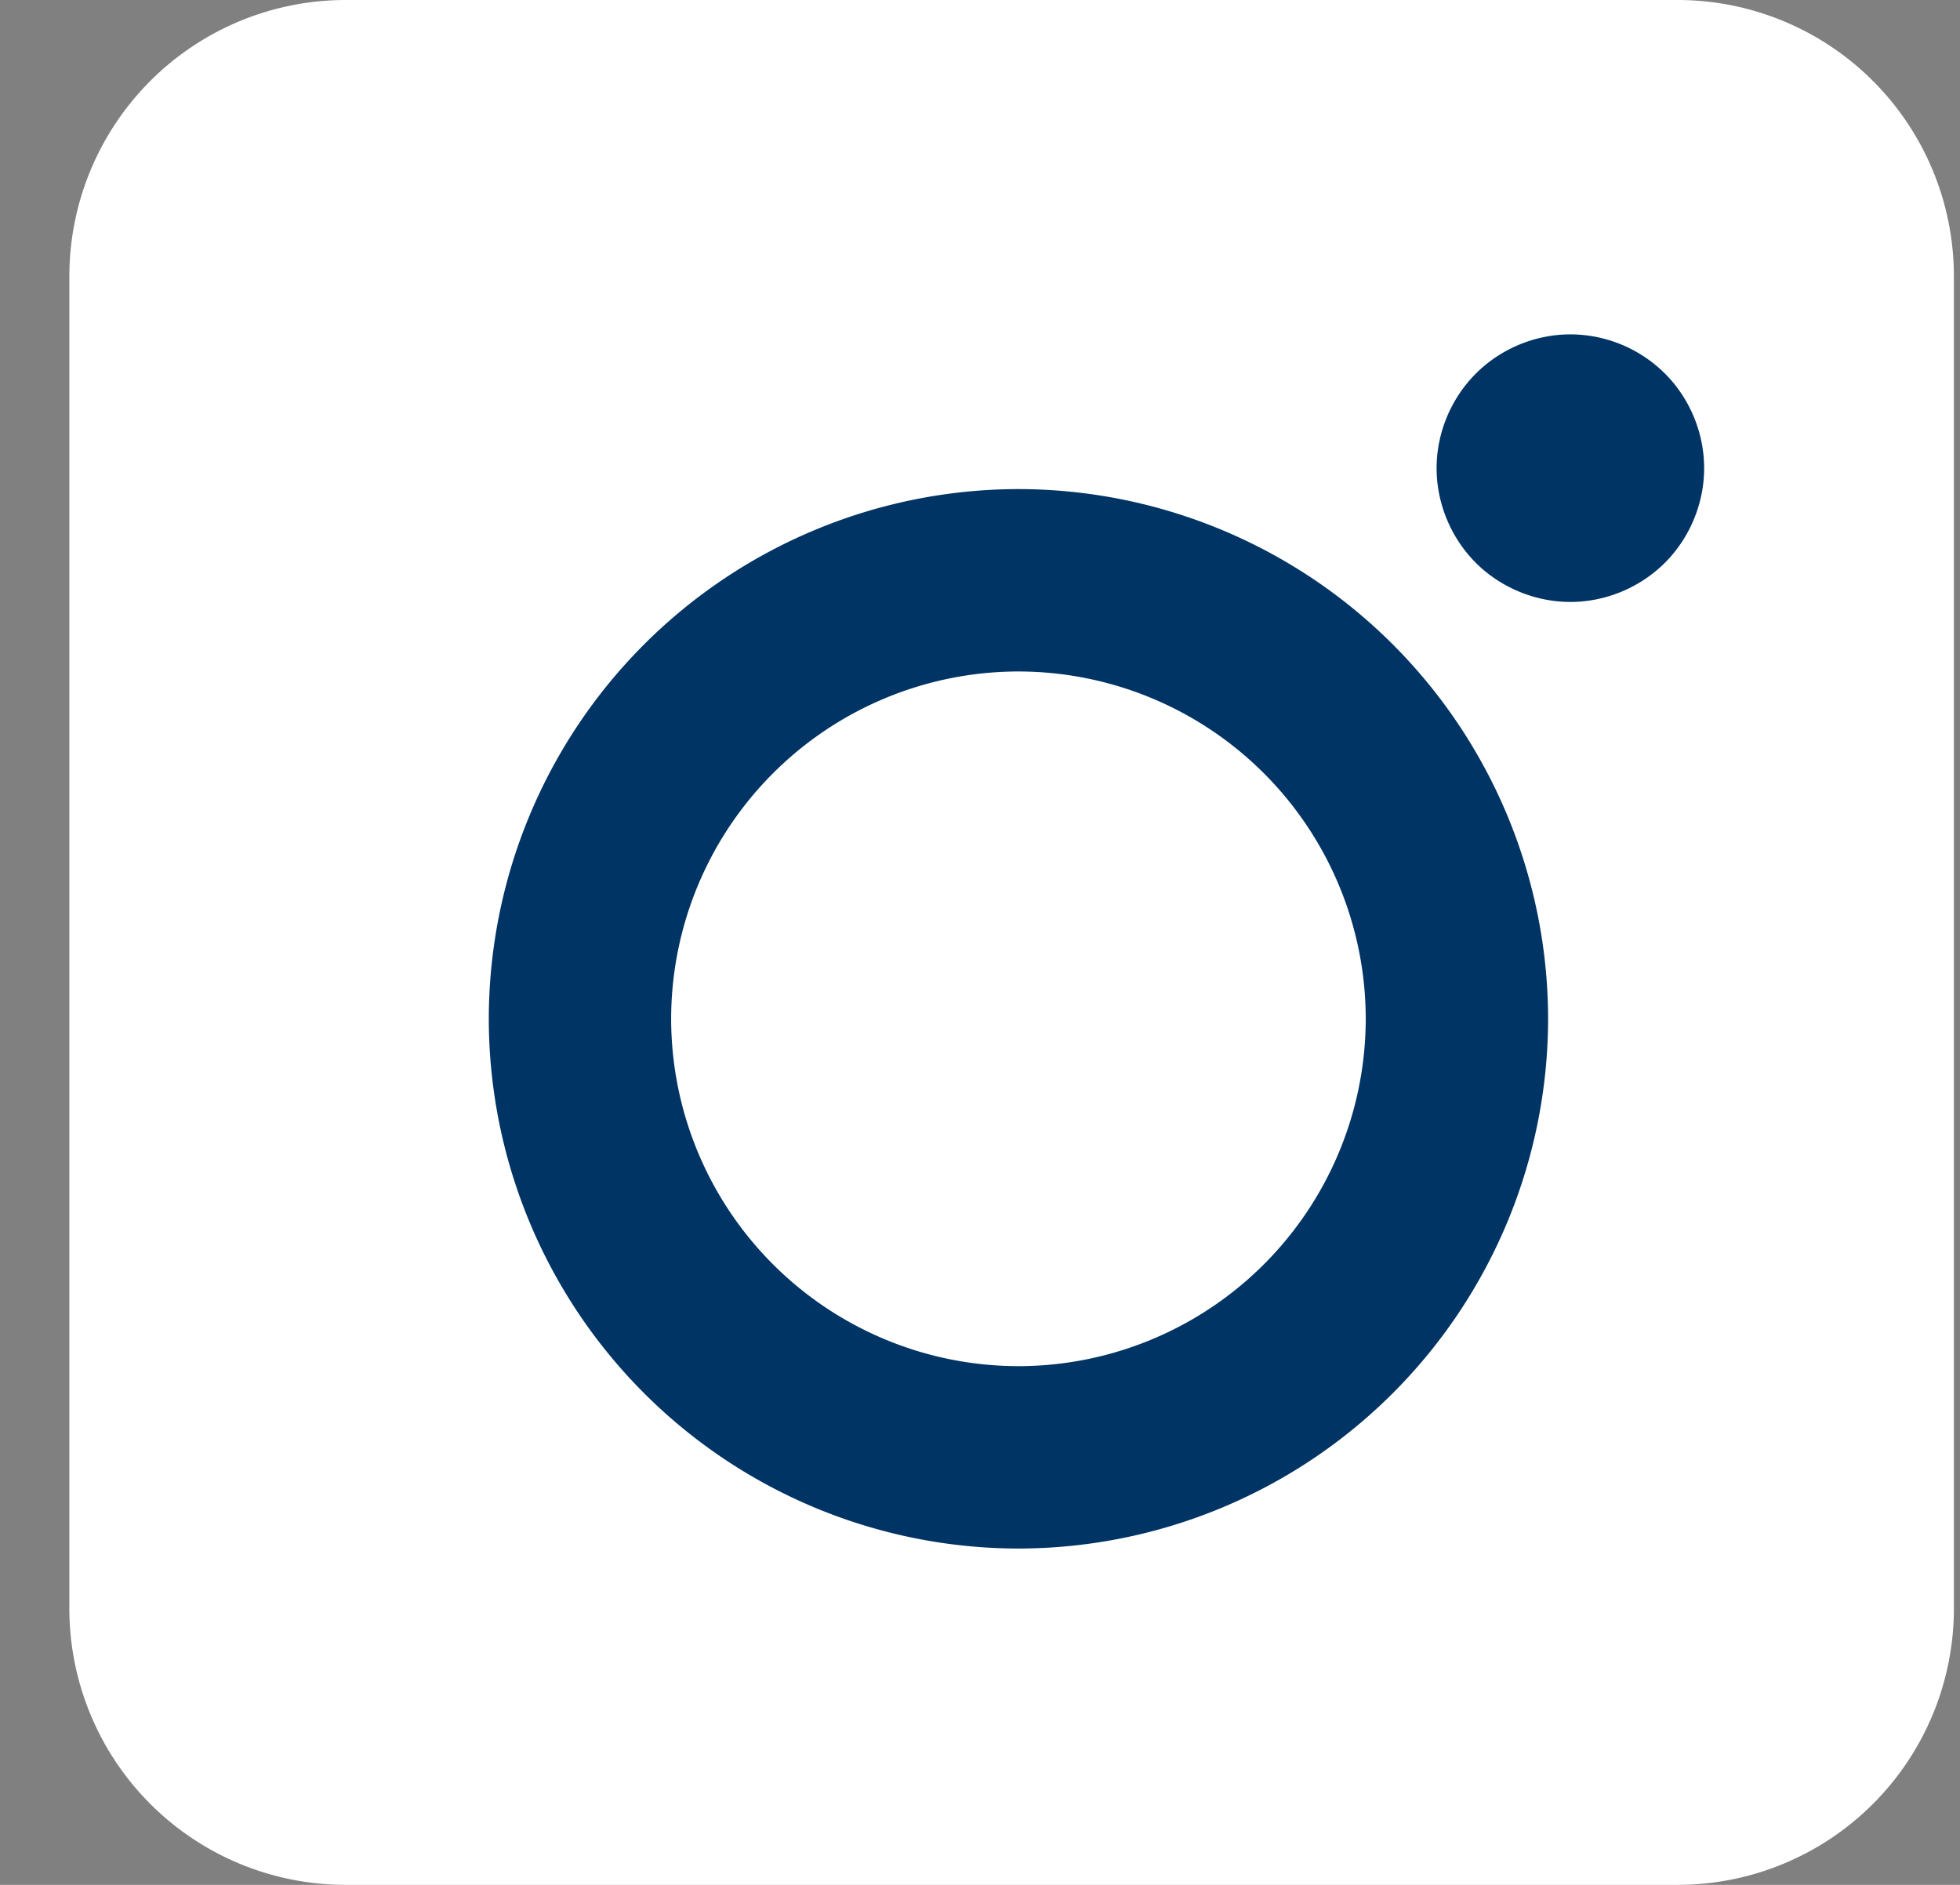 <svg width="26" height="25" xmlns="http://www.w3.org/2000/svg"><rect width="100%" height="100%" fill="#808080" stroke="none"/><g fill="none"><path d="M22.257 0H4.581A3.666 3.666 0 00.92 3.662v17.676A3.666 3.666 0 004.581 25h17.676a3.666 3.666 0 003.662-3.662V3.662A3.666 3.666 0 0022.257 0z" fill="#FFF"/><path d="M13.51 6.487a7.034 7.034 0 00-7.026 7.026 7.034 7.034 0 007.026 7.026 7.034 7.034 0 007.026-7.026 7.034 7.034 0 00-7.026-7.026zm0 11.633a4.612 4.612 0 01-4.607-4.607 4.612 4.612 0 014.607-4.607 4.612 4.612 0 014.607 4.607 4.612 4.612 0 01-4.607 4.607zm7.321-13.685c-.466 0-.924.19-1.253.52-.33.329-.521.787-.521 1.255 0 .466.19.924.52 1.255.33.329.788.519 1.254.519.468 0 .924-.19 1.255-.52.33-.33.52-.788.52-1.254 0-.468-.19-.926-.52-1.255a1.782 1.782 0 00-1.255-.52z" fill="#003464"/></g></svg>